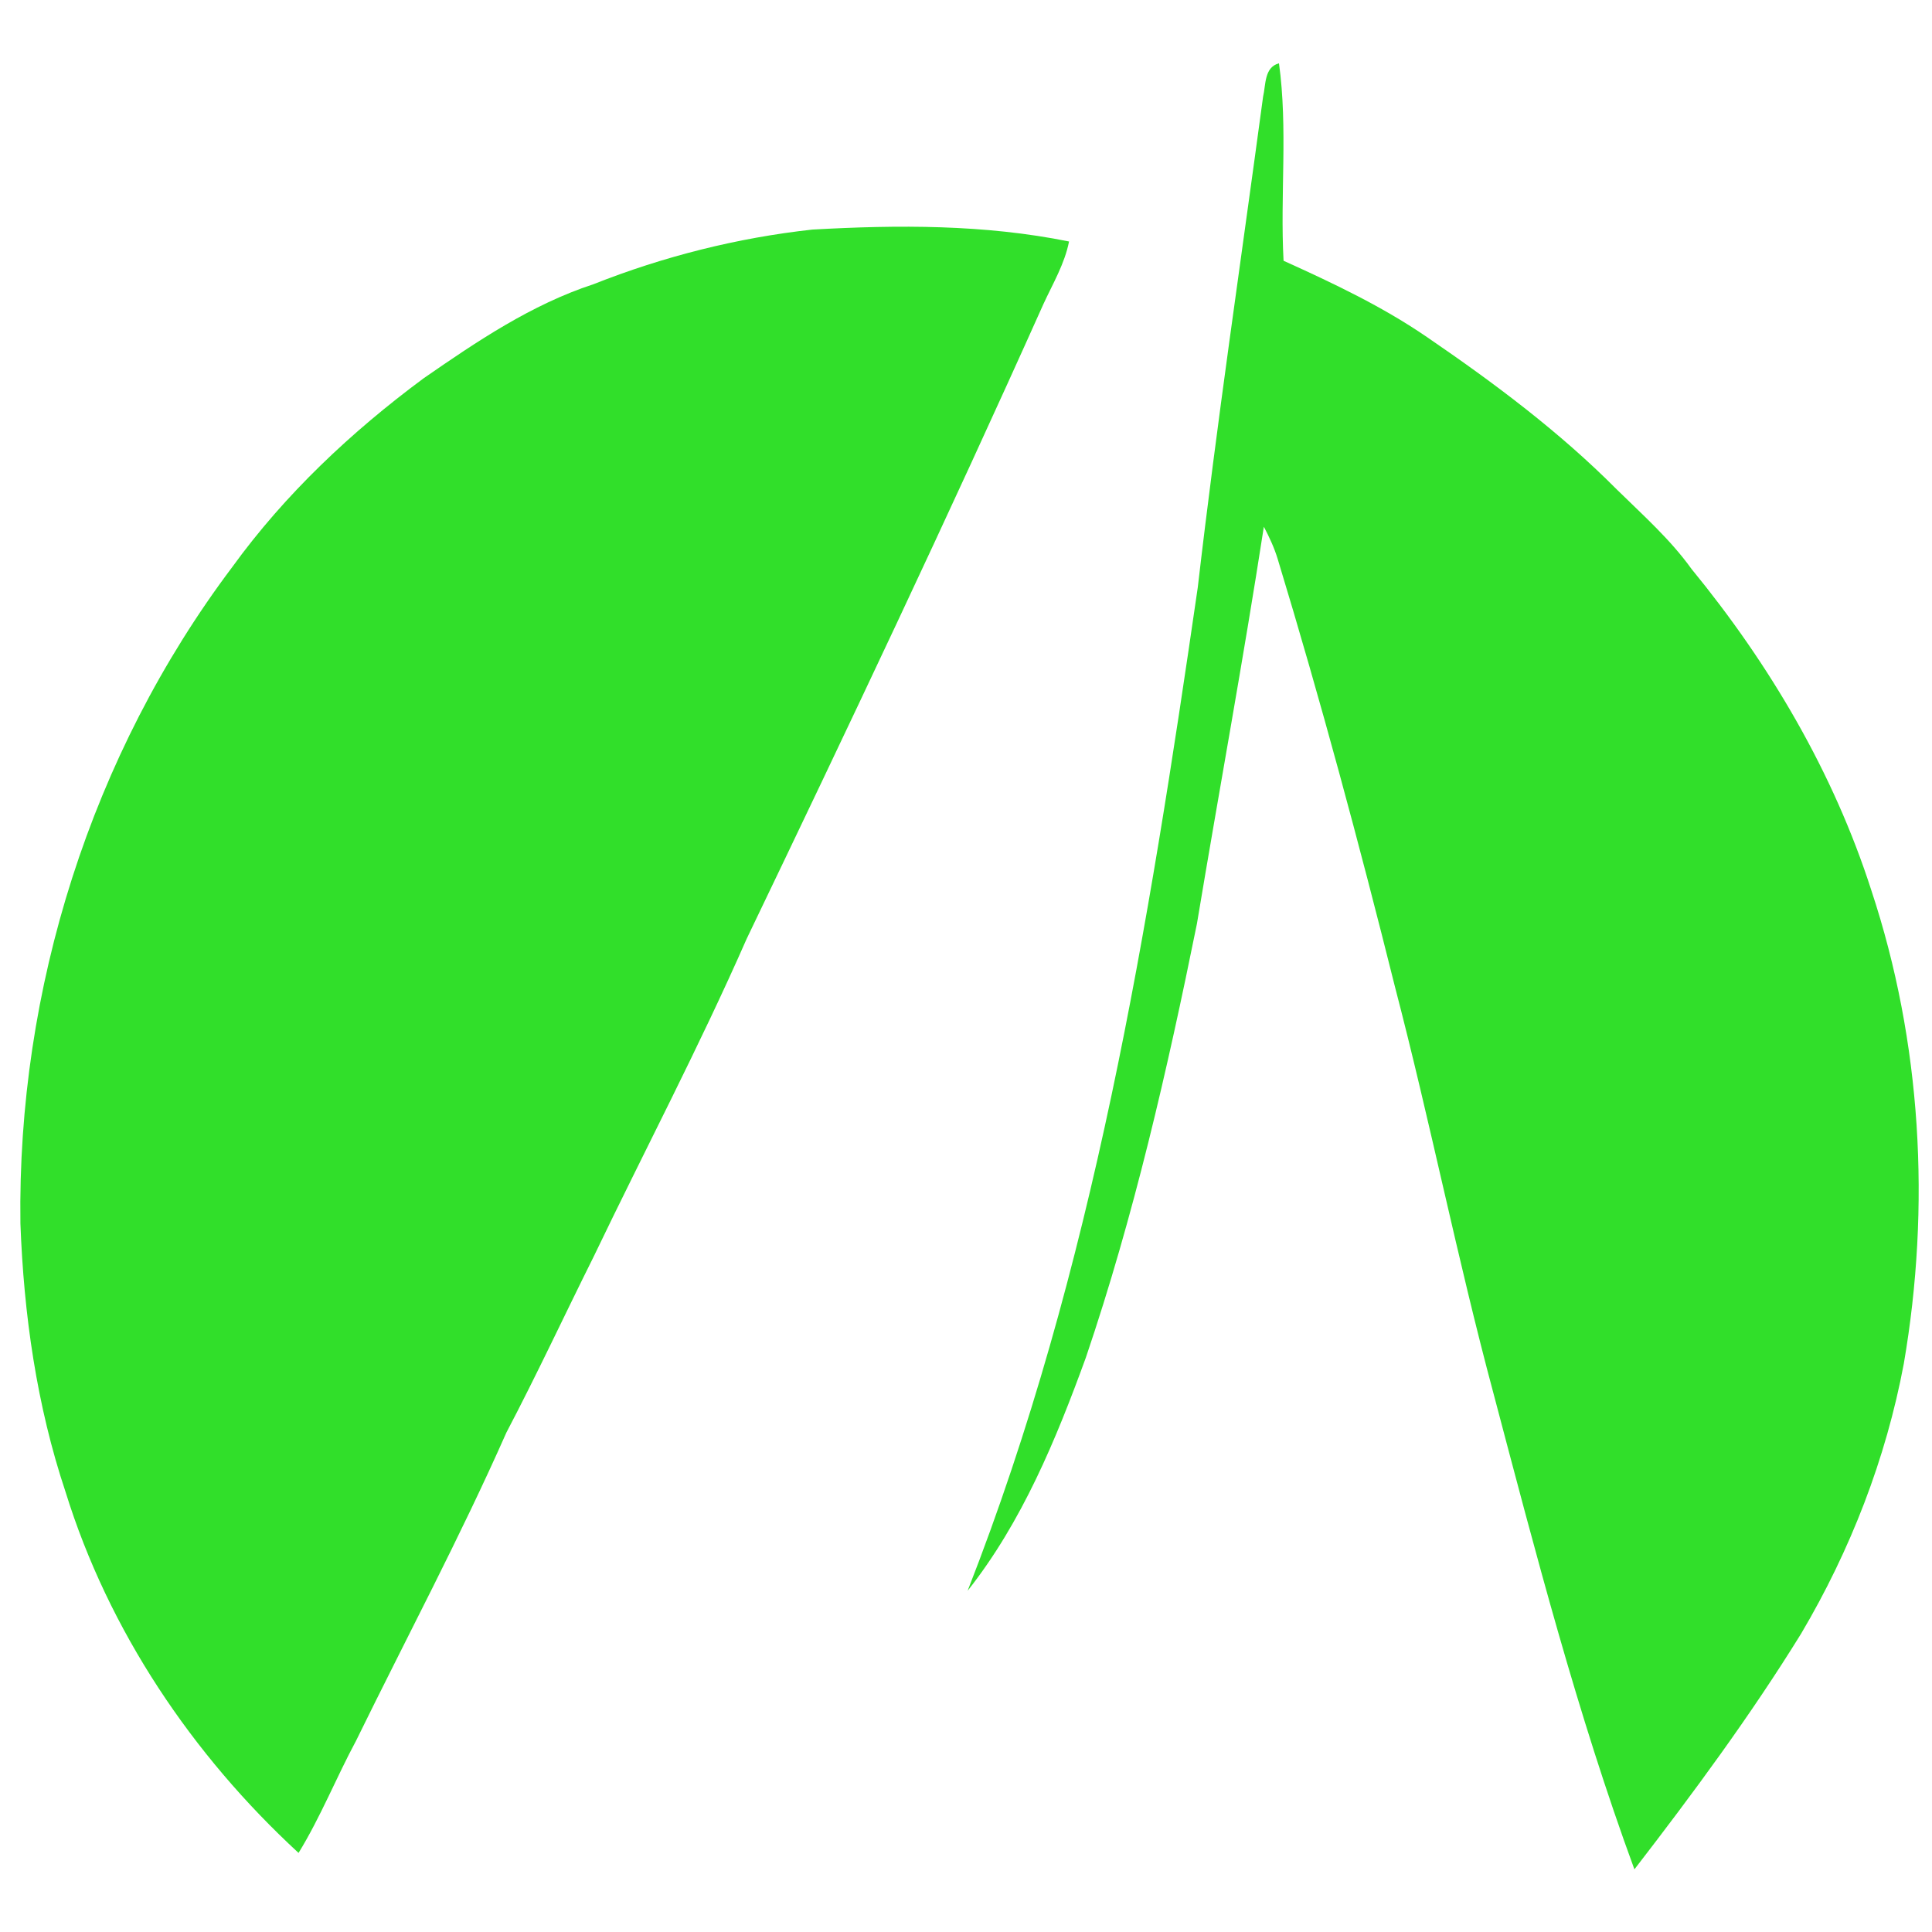 <?xml version="1.0" encoding="UTF-8"?>
<svg width="300px" height="300px" viewBox="0 0 300 300" version="1.1" xmlns="http://www.w3.org/2000/svg" xmlns:xlink="http://www.w3.org/1999/xlink" xmlns:sketch="http://www.bohemiancoding.com/sketch/ns">
    <title>BettsBoats_Sail_ElectricGreen</title>
    <description>Created with Sketch (http://www.bohemiancoding.com/sketch)</description>
    <defs></defs>
    <g id="Page-1" stroke="none" stroke-width="1" fill="none" fill-rule="evenodd" sketch:type="MSPage">
        <g id="Sail" sketch:type="MSLayerGroup" transform="translate(3, 10)" fill="#31DF2A">
            <path d="M193.13,5.02 C193.57,3.18 193.29,0.44 195.6,-0.17 C197,9.99 195.76,20.28 196.31,30.49 C204,33.97 211.67,37.59 218.65,42.39 C229.02,49.48 239.14,57.04 248.02,65.97 C252.06,69.94 256.34,73.72 259.66,78.35 C271.8,93.16 281.71,109.97 287.58,128.25 C295.39,151.83 296.82,177.33 292.62,201.76 C289.85,216.52 284.33,230.73 276.69,243.65 C268.83,256.38 259.92,268.44 250.79,280.27 C241.93,256.14 235.47,231.2 228.91,206.38 C223.29,185.45 219.08,164.19 213.61,143.23 C208.04,120.94 202.07,98.75 195.39,76.77 C194.86,75.03 194.09,73.39 193.25,71.79 C190.07,92.38 186.28,112.88 182.86,133.43 C178.26,156.16 173.07,178.83 165.61,200.81 C160.98,213.53 155.71,226.32 147.25,237.02 C166.78,187.15 175.33,133.95 182.99,81.21 C185.94,55.76 189.71,30.41 193.13,5.02 L193.13,5.02 Z" id="Shape" sketch:type="MSShapeGroup"></path>
            <path d="M89.16,34.13 C100.04,29.82 111.5,26.93 123.13,25.65 C136.43,24.9 149.89,24.84 163,27.5 C162.32,30.97 160.48,34.04 159.02,37.22 C144.19,70.32 128.64,103.09 112.94,135.78 C105.59,152.52 97.06,168.71 89.16,185.18 C84.63,194.26 80.35,203.47 75.63,212.45 C68.45,228.68 60.09,244.36 52.29,260.3 C49.2,266.05 46.78,272.15 43.36,277.72 C26.84,262.49 13.86,243.21 7.18,221.67 C2.69,208.23 0.69,194.1 0.17,179.97 C-0.33,143.64 11.17,107.14 33.05,78.07 C41.25,66.74 51.56,57.05 62.77,48.75 C71.04,43.02 79.52,37.29 89.16,34.13 L89.16,34.13 Z" id="Shape" sketch:type="MSShapeGroup"></path>
        </g>
    </g>
</svg>